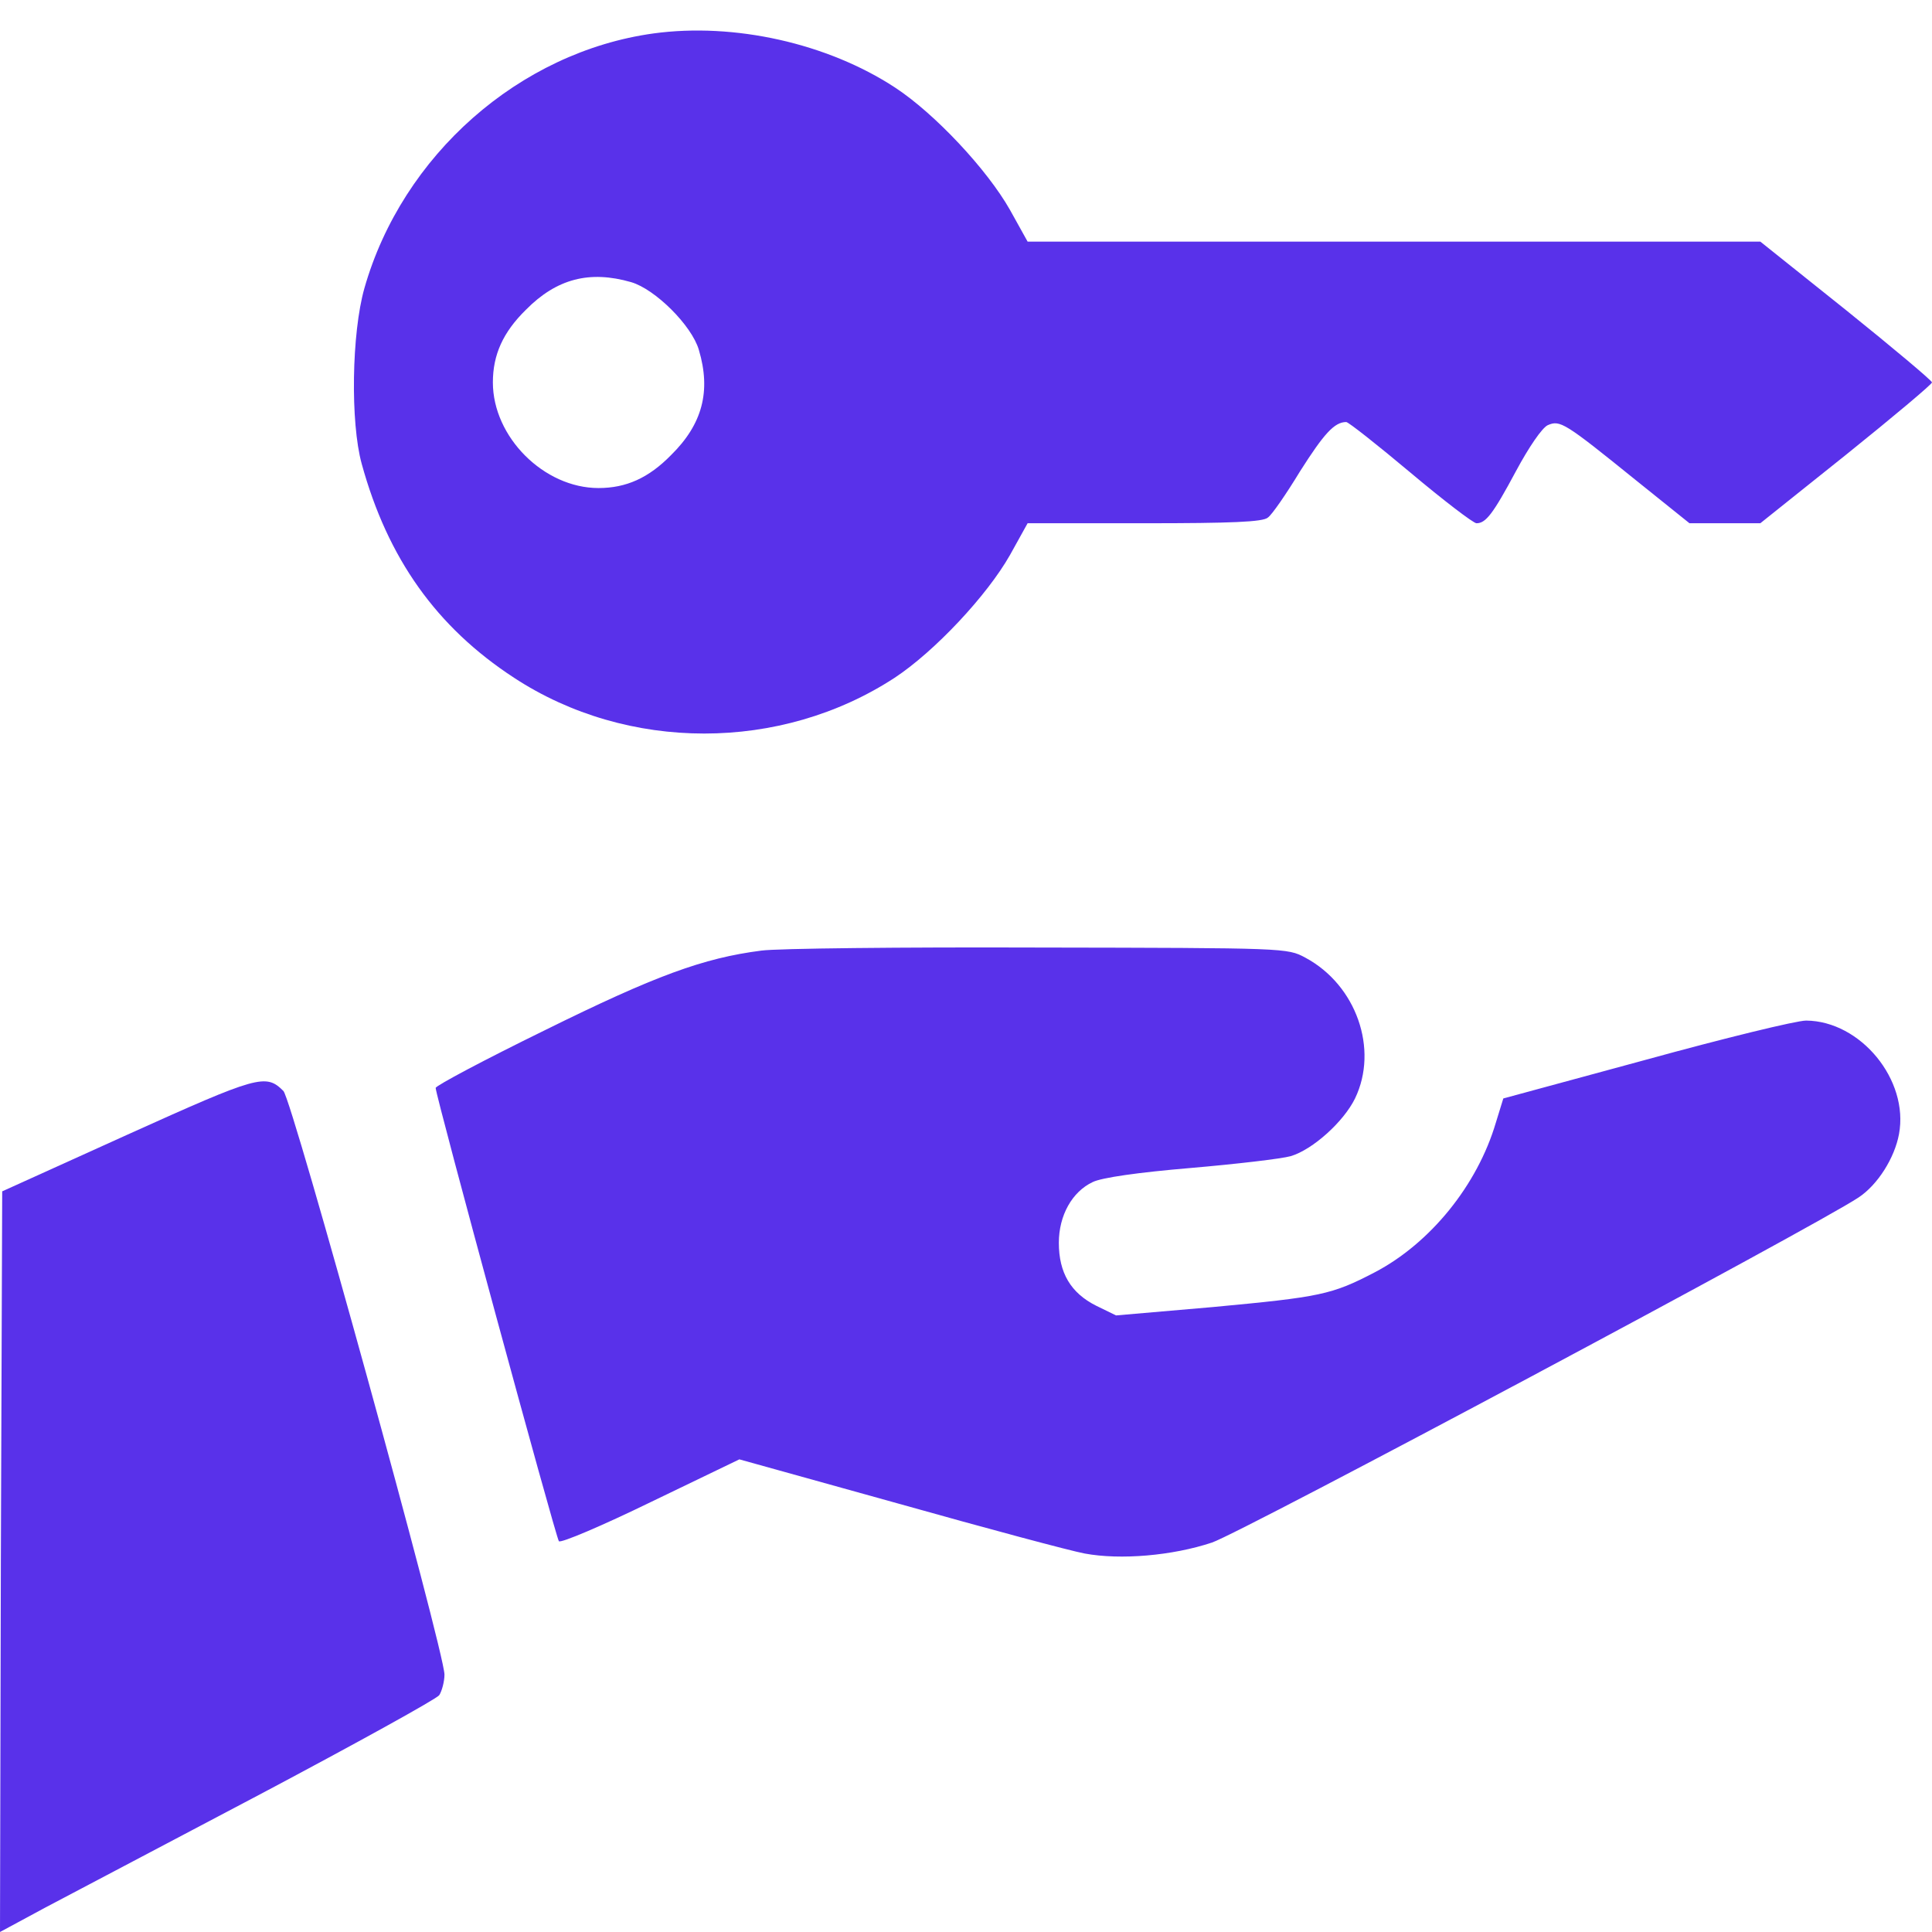 <svg width="36" height="36" viewBox="0 0 36 36" fill="none" xmlns="http://www.w3.org/2000/svg">
<path d="M12.177 0.623C9.676 0.968 7.495 2.895 6.79 5.371C6.552 6.208 6.527 7.873 6.74 8.643C7.224 10.406 8.134 11.686 9.578 12.629C11.694 14.015 14.547 14.015 16.671 12.629C17.417 12.137 18.393 11.095 18.82 10.341L19.148 9.75H21.329C22.945 9.75 23.535 9.726 23.625 9.644C23.699 9.595 23.97 9.201 24.224 8.783C24.667 8.086 24.863 7.864 25.085 7.864C25.126 7.864 25.667 8.291 26.282 8.807C26.897 9.324 27.455 9.75 27.512 9.75C27.684 9.75 27.816 9.586 28.25 8.775C28.488 8.332 28.734 7.971 28.841 7.922C29.07 7.823 29.152 7.873 30.481 8.947L31.481 9.75H32.145H32.801L34.401 8.471C35.278 7.766 36 7.159 36 7.126C36 7.093 35.278 6.487 34.401 5.781L32.801 4.502H25.979H19.148L18.82 3.912C18.393 3.157 17.417 2.116 16.679 1.632C15.416 0.804 13.678 0.418 12.177 0.623ZM11.759 5.257C12.21 5.388 12.891 6.068 13.022 6.519C13.252 7.29 13.088 7.905 12.505 8.479C12.087 8.906 11.669 9.094 11.152 9.094C10.135 9.094 9.184 8.143 9.184 7.126C9.184 6.61 9.373 6.191 9.799 5.773C10.373 5.191 10.988 5.035 11.759 5.257Z" fill="#5931EA"/>
<path d="M14.187 17.713C13.104 17.852 12.21 18.18 10.152 19.197C9.028 19.747 8.118 20.231 8.118 20.272C8.118 20.419 10.357 28.652 10.414 28.718C10.447 28.759 11.218 28.431 12.128 27.988L13.777 27.193L16.753 28.021C18.385 28.48 19.943 28.898 20.214 28.948C20.878 29.071 21.846 28.989 22.584 28.743C23.141 28.554 33.835 22.846 34.63 22.314C34.991 22.076 35.303 21.575 35.385 21.133C35.573 20.124 34.671 19.025 33.654 19.017C33.474 19.017 32.129 19.345 30.669 19.747L28.012 20.468L27.873 20.919C27.529 22.084 26.651 23.166 25.618 23.707C24.814 24.126 24.609 24.167 22.6 24.355L20.796 24.511L20.427 24.331C19.951 24.093 19.73 23.716 19.73 23.158C19.73 22.65 19.976 22.207 20.361 22.026C20.526 21.944 21.206 21.846 22.182 21.764C23.043 21.69 23.879 21.592 24.052 21.543C24.462 21.42 25.036 20.903 25.249 20.468C25.692 19.55 25.273 18.353 24.322 17.844C23.986 17.664 23.97 17.664 19.353 17.656C16.802 17.647 14.482 17.672 14.187 17.713Z" fill="#5931EA"/>
<path d="M2.378 21.141L0.041 22.199L0.016 29.103L0 36L0.836 35.549C1.304 35.303 3.124 34.343 4.879 33.417C6.642 32.482 8.127 31.662 8.184 31.588C8.233 31.514 8.282 31.334 8.282 31.203C8.274 30.744 5.445 20.493 5.281 20.329C4.953 20.001 4.814 20.042 2.378 21.141Z" fill="#5931EA"/>
</svg>
